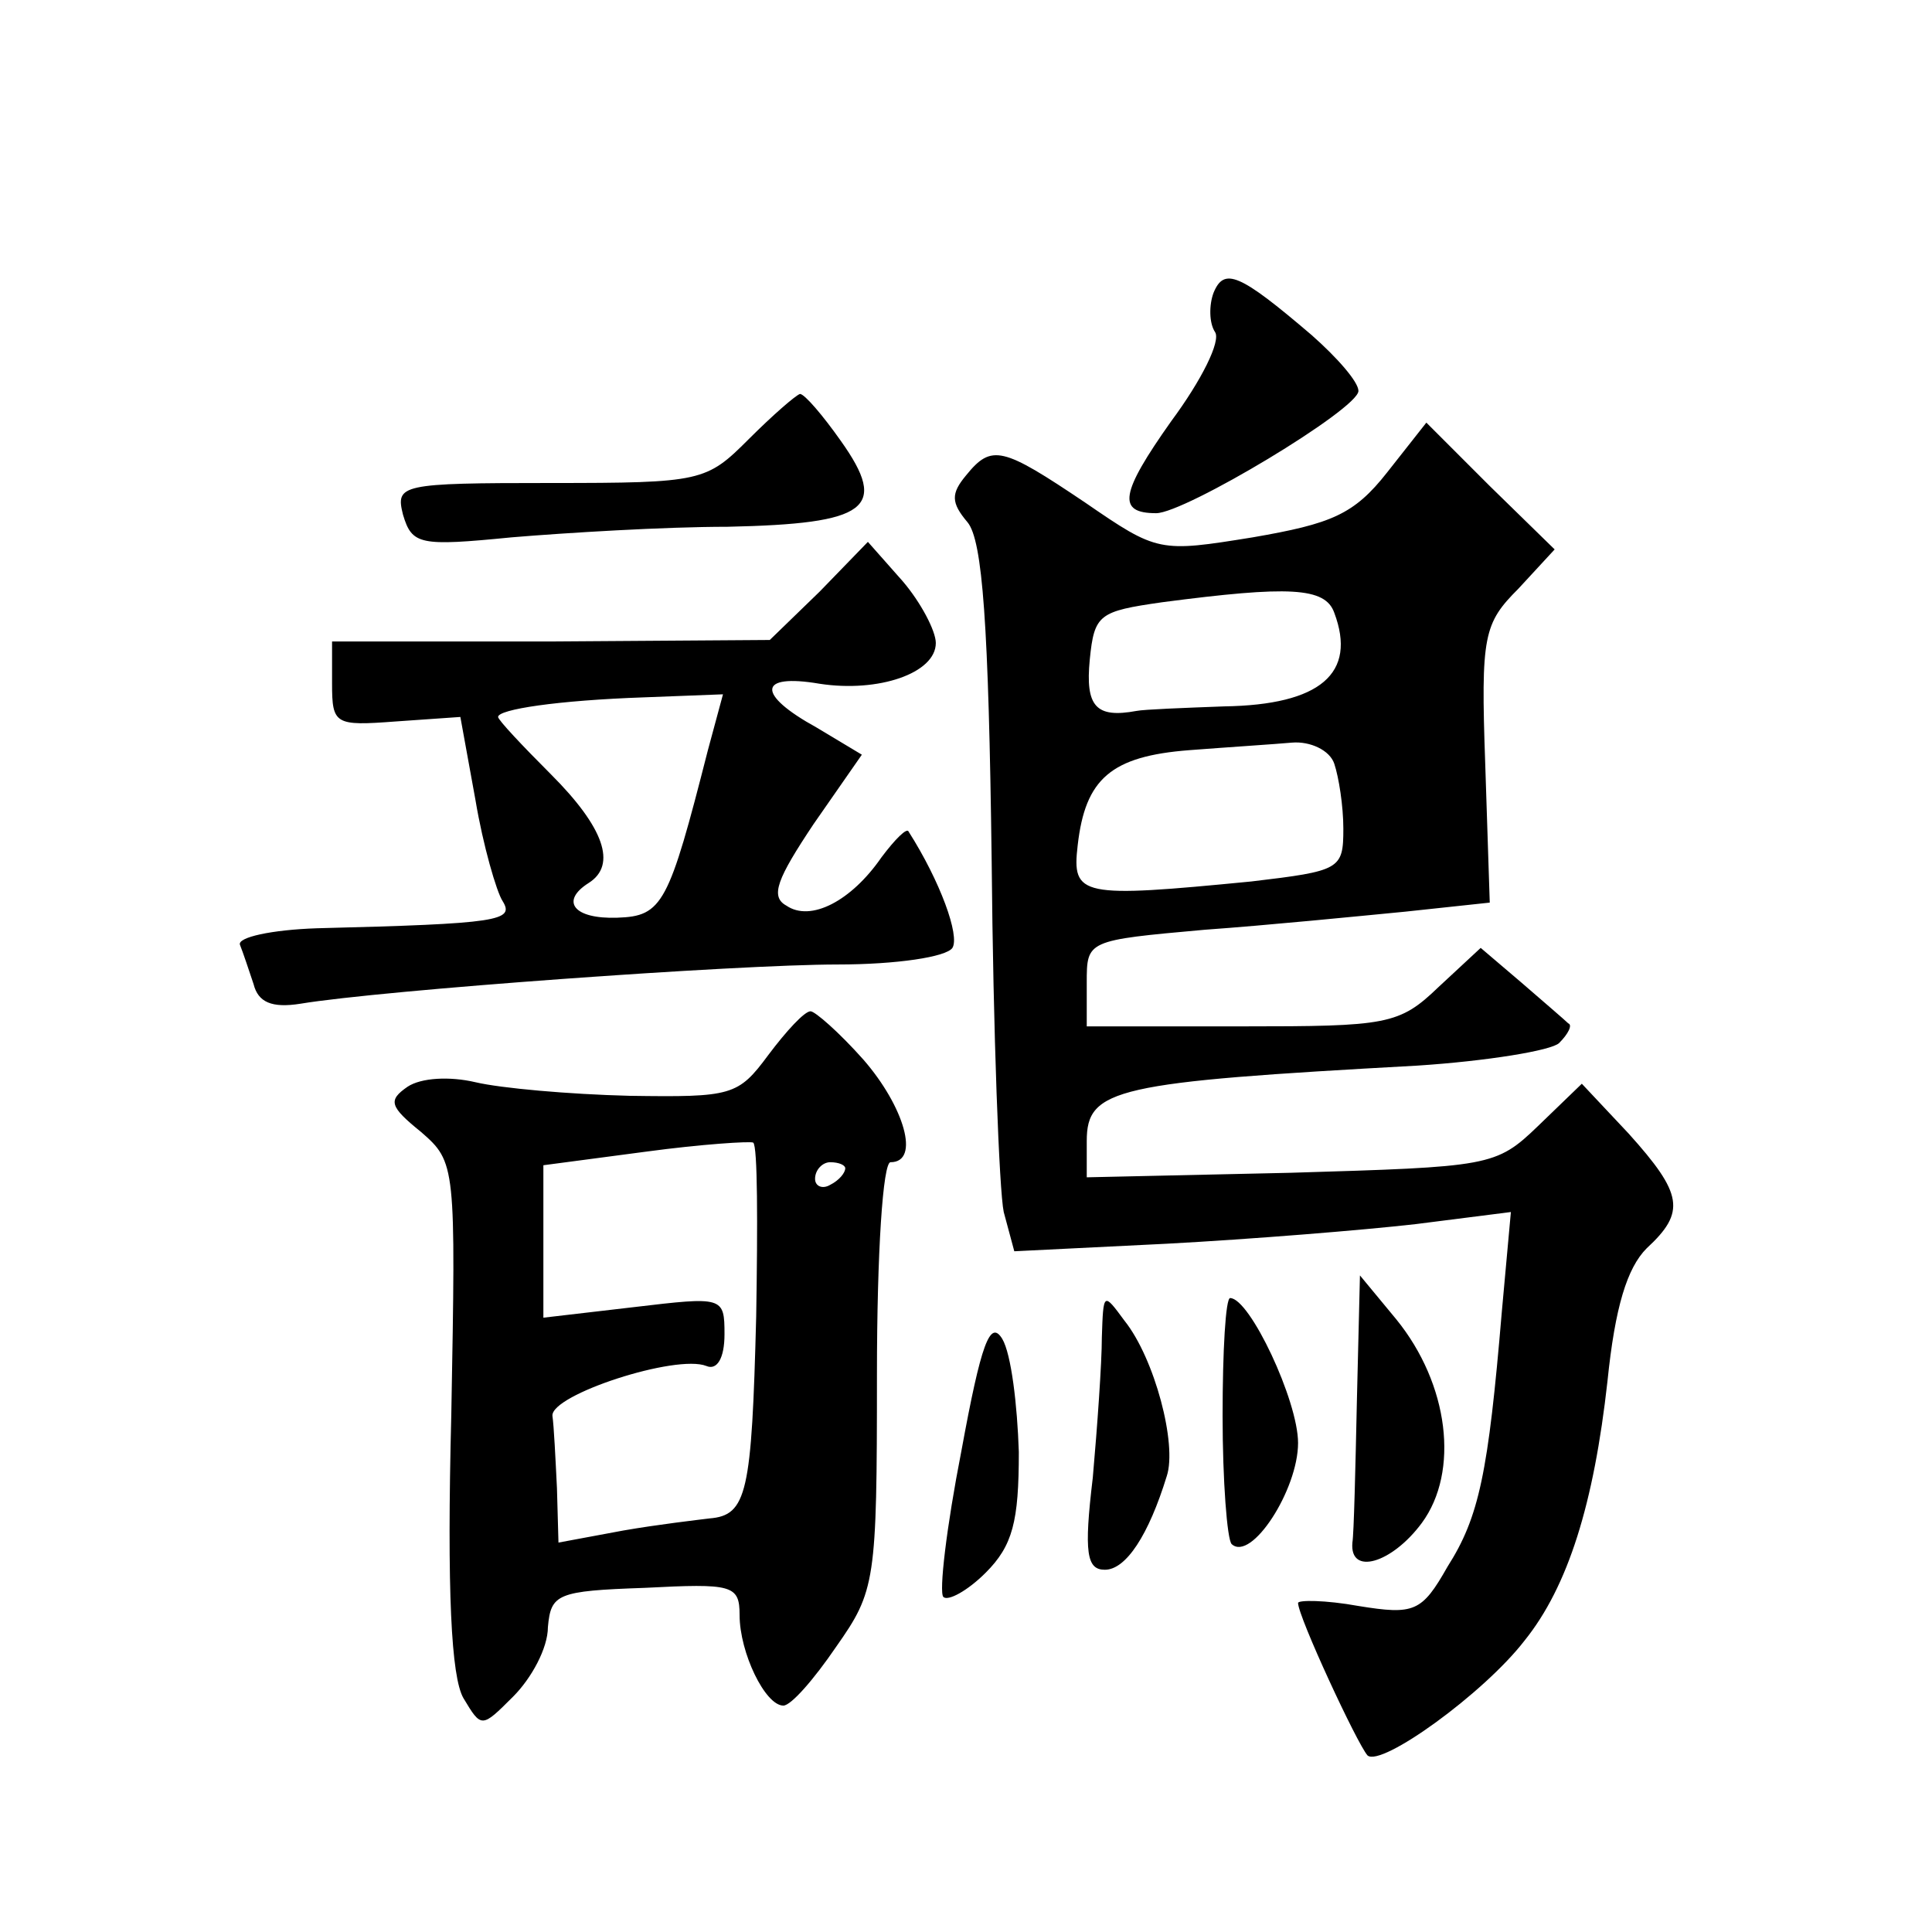 <?xml version="1.0" standalone="no"?>
<!DOCTYPE svg PUBLIC "-//W3C//DTD SVG 20010904//EN"
 "http://www.w3.org/TR/2001/REC-SVG-20010904/DTD/svg10.dtd">
<svg version="1.0" xmlns="http://www.w3.org/2000/svg"
 width="128pt" height="128pt" viewBox="0 0 128 128"
 preserveAspectRatio="xMidYMid meet">
<g transform="translate(0,128) scale(0.1,-0.1)"
fill="#0" stroke="none">
<path d="M804 1086 c-3 -8 -3 -20 1 -26 4 -6 -9 -32 -29 -59 -34 -48 -36 -61 -10
-61 19 0 134 69 134 81 0 6 -14 22 -31 37 -48 41 -58 45 -65 28z M496 989 c-28
-28 -31 -29 -131 -29 -100 0 -103 -1 -98 -21 6 -20 11 -21 72 -15 36 3 101 7 143
7 93 2 107 12 75 57 -12 17 -24 31 -27 31 -3 -1 -18 -14 -34 -30z M919 967 c-22
-28 -37 -34 -89 -43 -62 -10 -63 -10 -111 23 -55 37 -62 39 -79 18 -10 -12 -10
-18 1 -31 10 -12 14 -68 16 -224 1 -114 5 -219 8 -233 l7 -26 101 5 c56 3 130 9
165 13 l63 8 -6 -66 c-9 -107 -15 -136 -36 -169 -17 -30 -22 -32 -59 -26 -22 4
-40 4 -40 2 0 -9 39 -93 46 -101 9 -8 77 41 104 76 29 36 46 91 55 172 5 49 13
75 26 88 26 24 24 36 -12 76 l-31 33 -29 -28 c-28 -27 -32 -27 -164 -31 l-135 -3
0 24 c0 35 19 39 219 50 46 3 89 10 94 15 6 6 9 12 6 13 -2 2 -16 14 -31 27 l-27
23 -28 -26 c-26 -25 -34 -26 -130 -26 l-103 0 0 29 c0 28 0 28 78 35 42 3 102 9
133 12 l56 6 -3 92 c-3 85 -1 93 22 116 l24 26 -43 42 -42 42 -26 -33z m-35 -93
c15 -40 -9 -61 -73 -62 -27 -1 -53 -2 -58 -3 -27 -5 -34 3 -31 34 3 30 6 32 48
38 84 11 108 10 114 -7z m0 -100 c3 -9 6 -28 6 -43 0 -27 -2 -28 -61 -35 -113 -11
-119 -10 -115 24 5 44 22 59 74 63 26 2 57 4 68 5 12 1 25 -5 28 -14z M543 888
l-33 -32 -145 -1 -145 0 0 -28 c0 -27 2 -28 42 -25 l43 3 10 -55 c5 -30 14 -61
18 -67 8 -13 -2 -15 -123 -18 -30 -1 -53 -6 -51 -11 2 -5 6 -17 9 -26 3 -12 12
-16 31 -13 54 9 289 26 356 26 39 0 72 5 76 11 5 8 -8 44 -29 77 -1 3 -9 -5 -18
-17 -20 -29 -47 -43 -63 -32 -11 6 -6 18 18 54 l32 46 -30 18 c-40 22 -39 36 2
29 39 -6 77 7 77 27 0 8 -10 27 -22 41 l-23 26 -32 -33z m-74 -105 c-26 -102 -30
-110 -60 -111 -29 -1 -38 11 -19 23 19 12 10 37 -25 72 -19 19 -35 36 -35 38 0
5 39 11 97 13 l52 2 -10 -37z M509 581 c-20 -27 -24 -28 -92 -27 -40 1 -85 5 -102
9 -17 4 -36 3 -45 -3 -13 -9 -12 -13 9 -30 23 -20 23 -22 20 -187 -3 -118 0 -174
8 -188 12 -20 12 -20 33 1 12 12 23 32 23 46 2 22 6 24 64 26 58 3 63 2 63 -18
0 -25 17 -60 29 -60 5 0 20 17 35 39 26 37 27 43 27 180 0 82 4 141 9 141 20 0
9 37 -18 68 -16 18 -32 32 -35 32 -4 0 -16 -13 -28 -29z m-8 -173 c-3 -117 -6 -132
-31 -134 -8 -1 -34 -4 -57 -8 l-43 -8 -1 36 c-1 20 -2 41 -3 48 -1 14 82 41 102
33 7 -3 12 5 12 21 0 25 -1 25 -60 18 l-60 -7 0 51 0 50 68 9 c37 5 69 7 71 6 3
-2 3 -54 2 -115z m59 98 c0 -3 -4 -8 -10 -11 -5 -3 -10 -1 -10 4 0 6 5 11 10 11
6 0 10 -2 10 -4z M899 353 c-1 -46 -2 -89 -3 -95 -2 -22 26 -14 46 13 25 34 18
92 -17 135 l-24 29 -2 -82z M730 394 c0 -17 -3 -59 -6 -93 -6 -50 -4 -61 8 -61
14 0 29 23 41 62 7 21 -8 78 -28 103 -14 19 -14 19 -15 -11z M810 342 c0 -43 3
-82 6 -85 13 -12 44 36 44 67 0 28 -32 96 -45 96 -3 0 -5 -35 -5 -78z M637 319
c-10 -51 -15 -94 -12 -97 3 -3 16 4 28 16 18 18 22 34 22 80 -1 31 -5 65 -11 75
-8 13 -14 -3 -27 -74z"/>
</g>
</svg>
